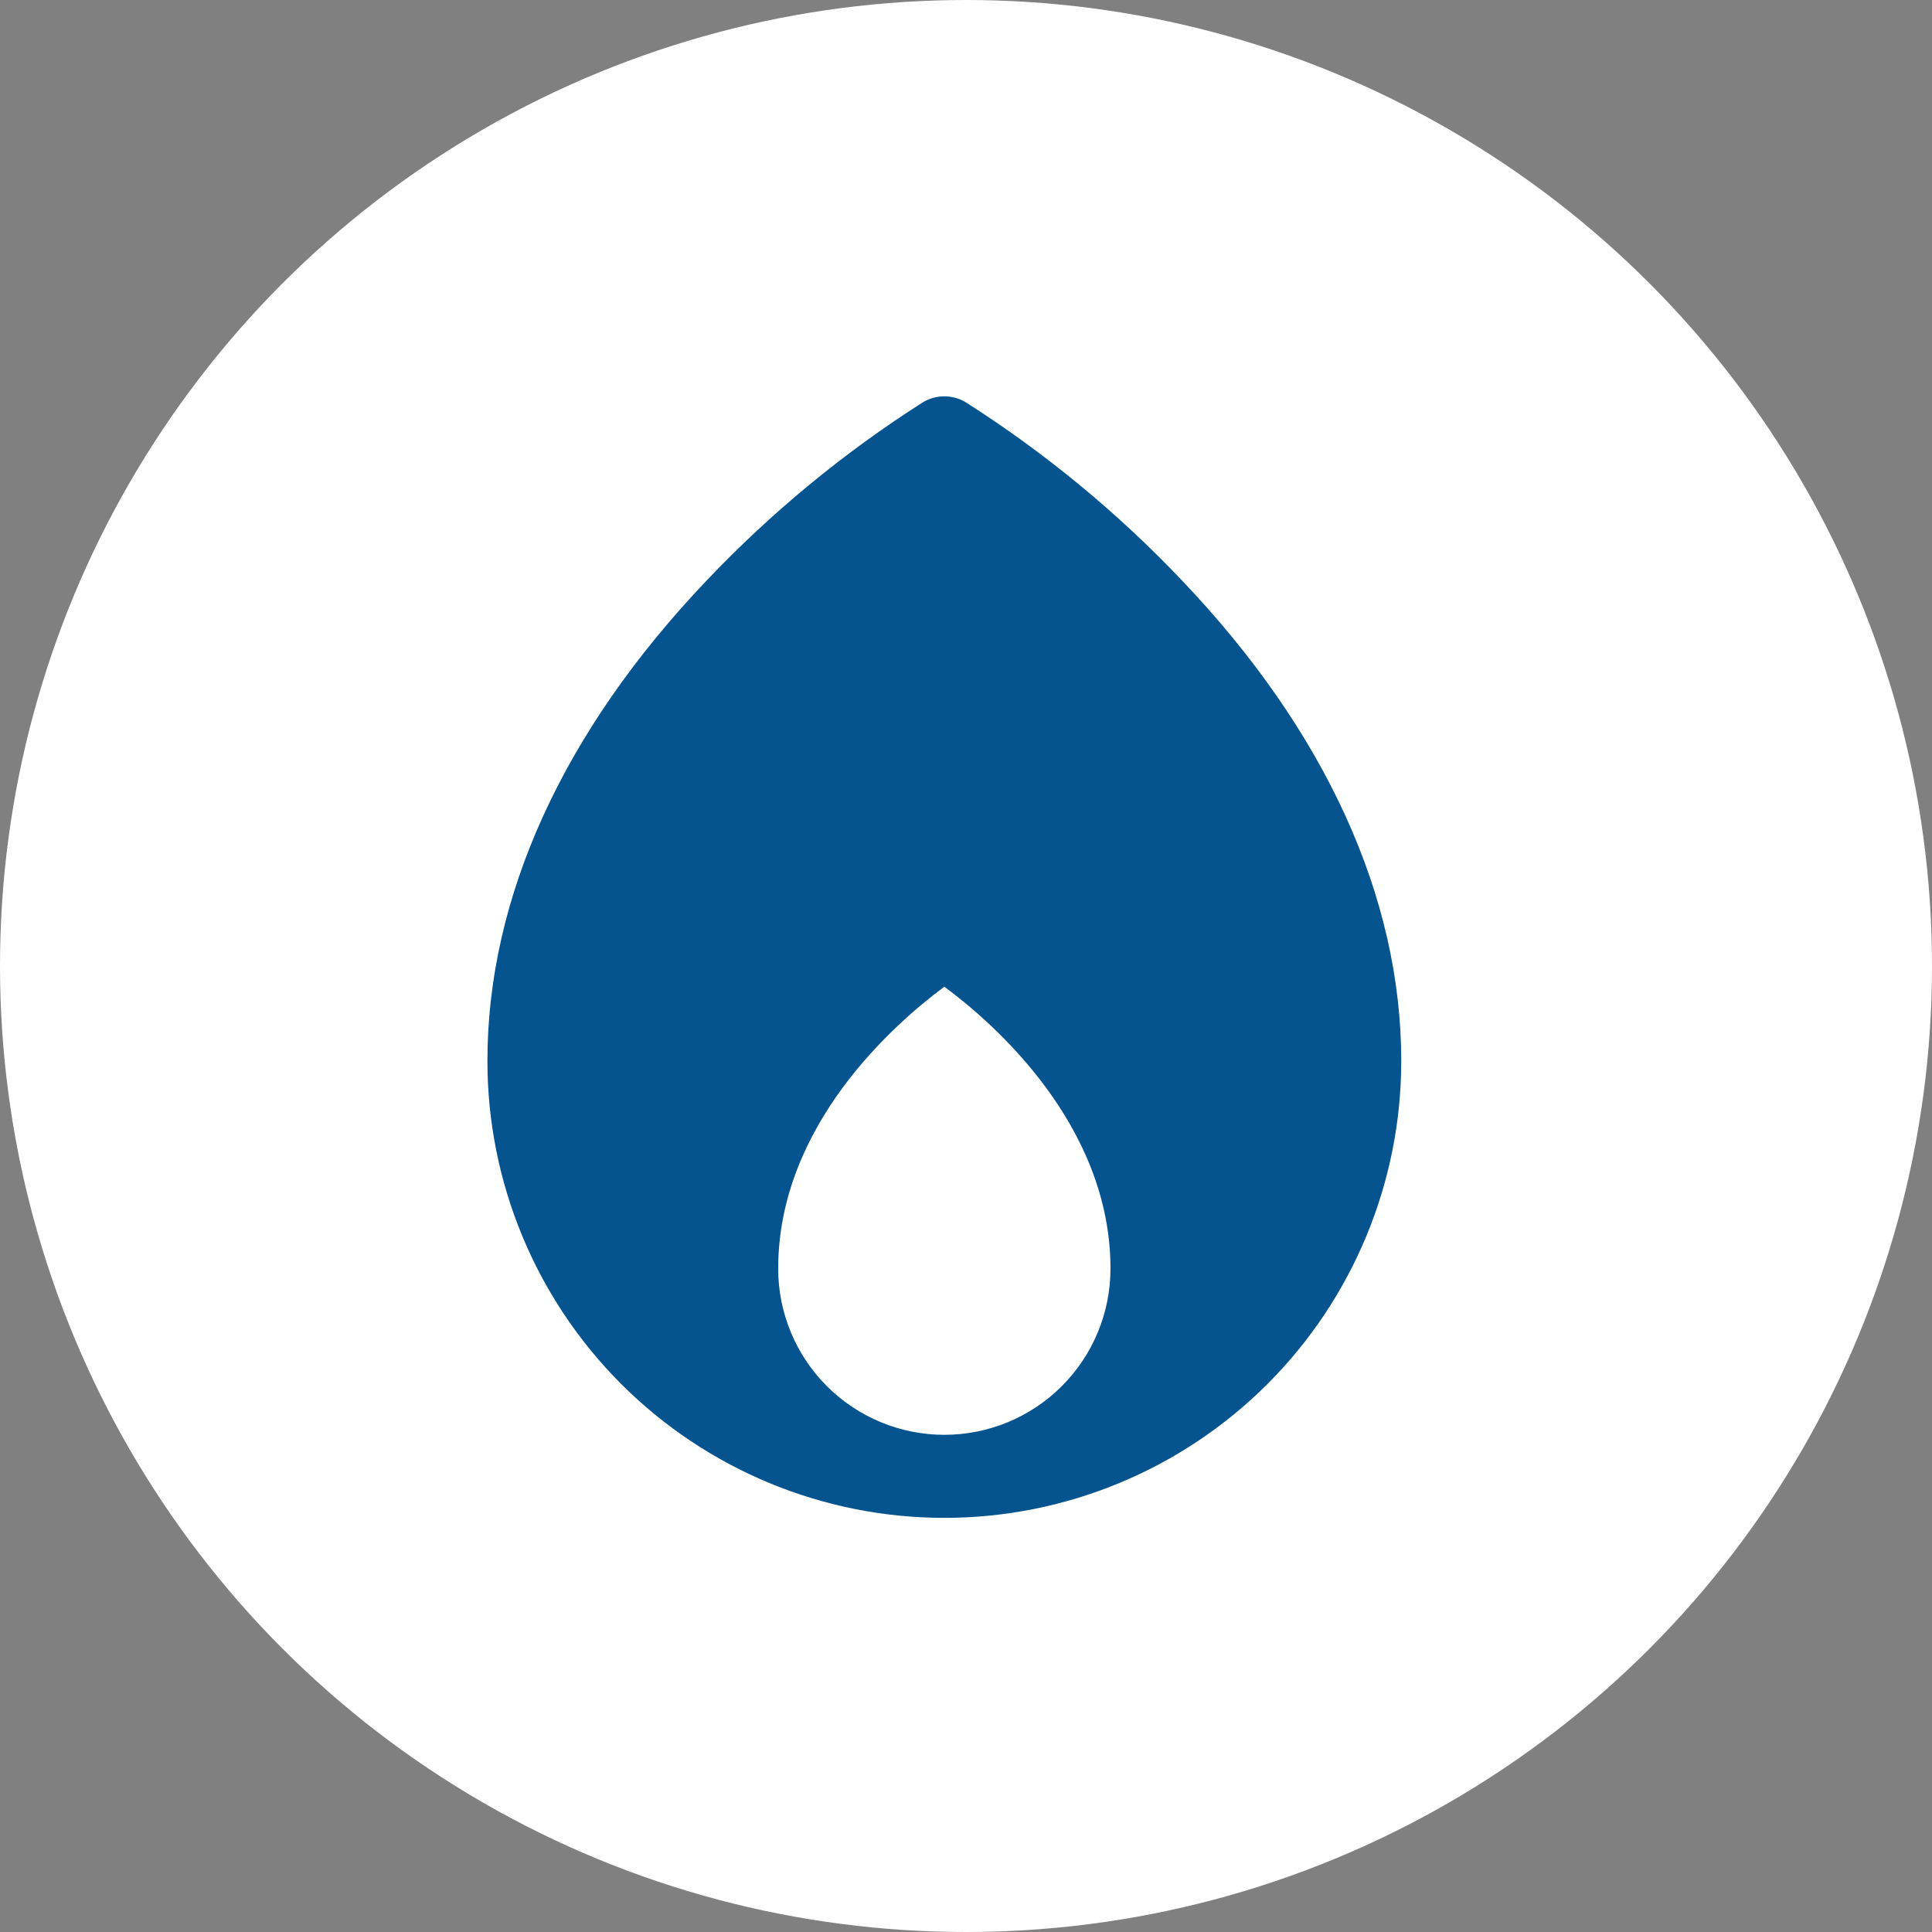 <?xml version="1.0" encoding="UTF-8"?>
<!DOCTYPE svg PUBLIC '-//W3C//DTD SVG 1.0//EN'
          'http://www.w3.org/TR/2001/REC-SVG-20010904/DTD/svg10.dtd'>
<svg fill="none" height="70" style="fill: none;" viewBox="0 0 70 70" width="70" xmlns="http://www.w3.org/2000/svg" xmlns:xlink="http://www.w3.org/1999/xlink"
><rect x="0" y="0" width="70" height="70" fill="#808080" stroke="none"/><circle cx="35" cy="35" fill="#fff" r="35"
  /><path d="M42.829 21.035C40.49 18.57 37.857 16.4 34.99 14.575C34.756 14.434 34.488 14.36 34.215 14.36C33.942 14.36 33.674 14.434 33.44 14.575C30.573 16.4 27.94 18.57 25.601 21.035C20.405 26.491 17.66 32.509 17.66 38.441C17.66 42.831 19.404 47.042 22.509 50.147C25.614 53.251 29.825 54.995 34.215 54.995C38.606 54.995 42.817 53.251 45.921 50.147C49.026 47.042 50.77 42.831 50.77 38.441C50.77 32.509 48.025 26.491 42.829 21.035ZM28.195 45.965C28.195 40.76 32.434 37.071 34.215 35.75C35.999 37.067 40.235 40.76 40.235 45.965C40.235 47.562 39.601 49.093 38.472 50.222C37.343 51.351 35.812 51.986 34.215 51.986C32.619 51.986 31.087 51.351 29.958 50.222C28.829 49.093 28.195 47.562 28.195 45.965Z" fill="#05548F"
/></svg
>
